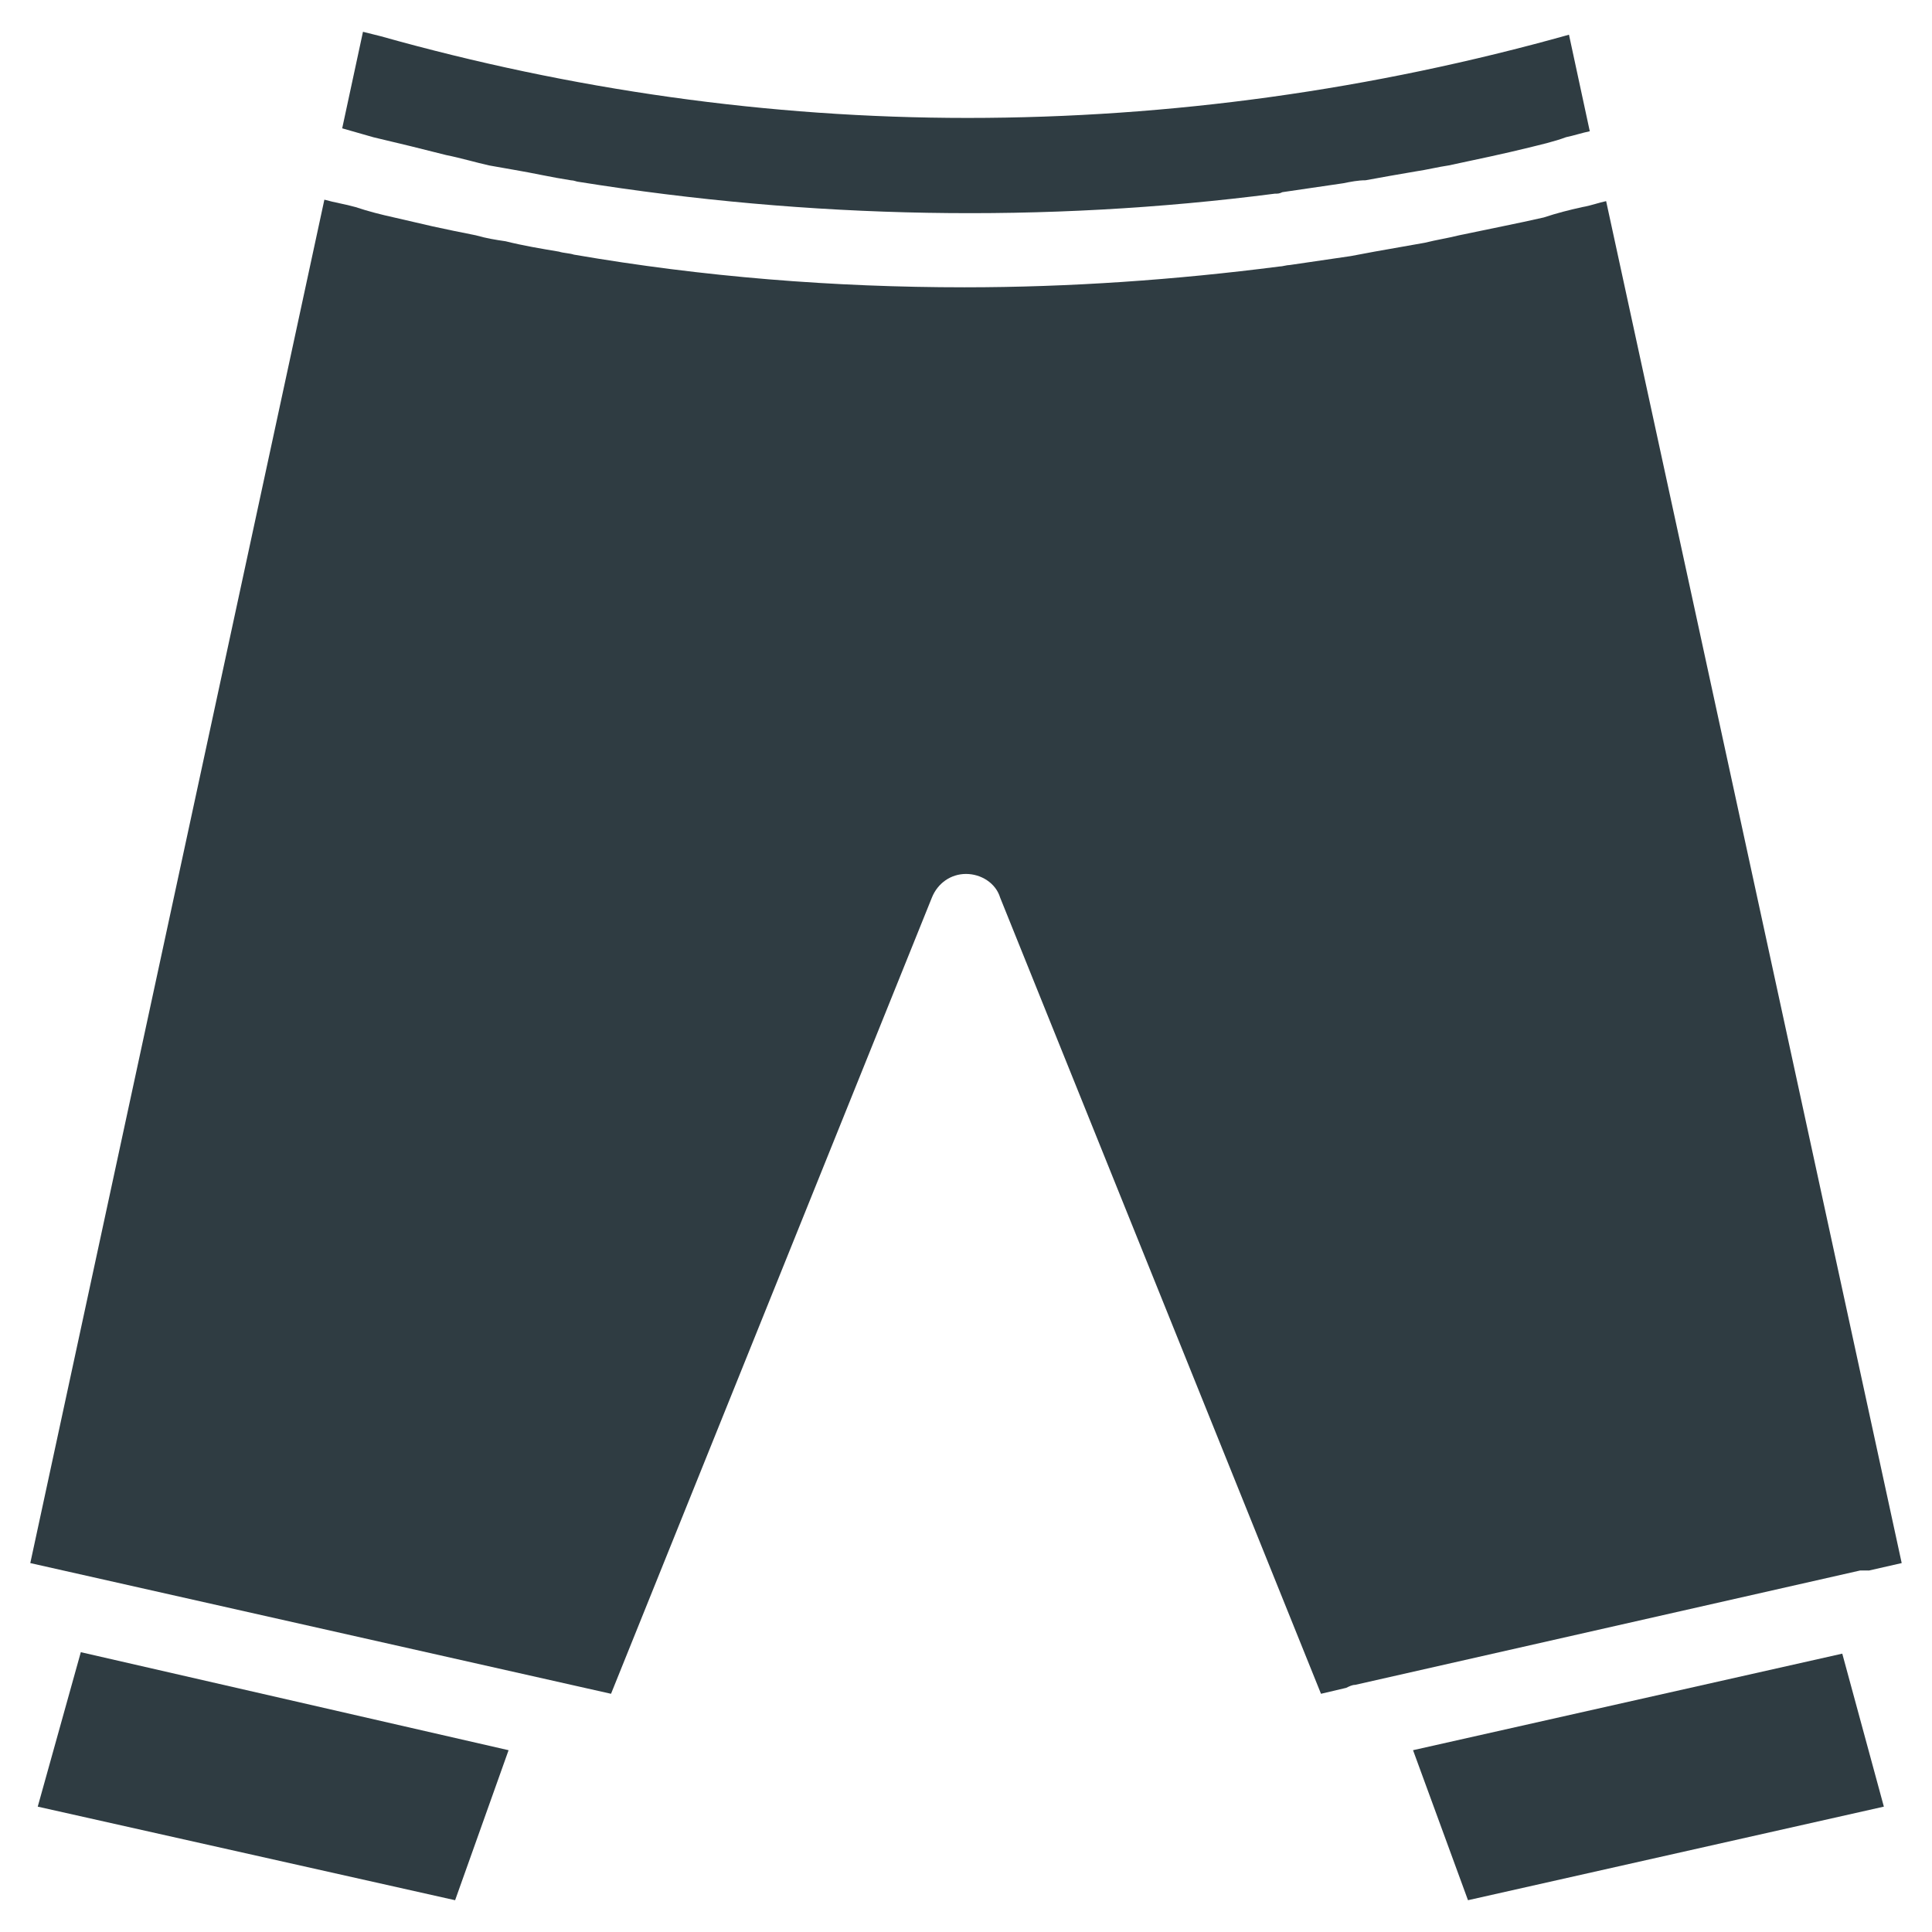 <?xml version="1.0" encoding="UTF-8"?>
<!-- Uploaded to: SVG Repo, www.svgrepo.com, Generator: SVG Repo Mixer Tools -->
<svg width="800px" height="800px" version="1.1" viewBox="144 144 512 512" xmlns="http://www.w3.org/2000/svg">
 <g fill="#2f3c42">
  <path d="m154 622.78 110.61 24.797 14.168-39.754-113.36-25.977z"/>
  <path d="m518.47 607.82 14.562 39.754 110.21-24.797-11.02-40.543z"/>
  <path d="m639.31 560.2 8.66-1.969-78.328-360.93c-1.969 0.395-3.938 1.18-6.297 1.574-3.543 0.789-6.691 1.574-10.234 2.754-3.543 0.789-7.086 1.574-11.02 2.363-3.938 0.789-7.477 1.574-11.414 2.363-3.148 0.789-5.902 1.18-9.055 1.969-4.328 0.789-9.055 1.574-13.383 2.363-1.969 0.395-4.328 0.789-6.297 1.18-5.512 0.789-10.629 1.574-16.137 2.363-0.789 0-1.969 0.395-2.754 0.395-27.551 3.543-55.496 5.512-83.445 5.512-34.637 0-69.273-2.754-103.52-8.66-1.18-0.395-2.754-0.395-3.938-0.789-4.723-0.789-9.445-1.574-14.168-2.754-2.754-0.395-5.117-0.789-7.871-1.574-3.938-0.789-7.871-1.574-11.414-2.363-3.543-0.789-6.691-1.574-10.234-2.363-3.543-0.789-6.691-1.574-10.234-2.754-2.754-0.789-5.512-1.18-8.266-1.969l-77.934 361.32 153.9 34.637 85.02-210.97c1.574-3.938 5.117-6.297 9.055-6.297s7.871 2.363 9.055 6.297l85.02 210.97 6.691-1.574c0.789-0.395 1.574-0.789 2.363-0.789l133.82-30.309c0.777 0.004 1.562 0.004 2.352 0.004z"/>
  <path d="m252.79 182.73c3.148 0.789 6.297 1.574 9.445 2.363 3.938 0.789 7.871 1.969 11.414 2.754 2.363 0.395 4.328 0.789 6.691 1.18 4.723 0.789 9.84 1.969 14.957 2.754 0.789 0 1.574 0.395 1.969 0.395 61.402 9.84 123.59 11.023 184.6 3.148 0.789 0 1.18 0 1.969-0.395 5.512-0.789 10.629-1.574 16.137-2.363 1.969-0.395 3.938-0.789 5.902-0.789 4.328-0.789 8.66-1.574 13.383-2.363 2.754-0.395 5.902-1.18 8.66-1.574 3.543-0.789 7.477-1.574 11.02-2.363 3.543-0.789 7.086-1.574 10.234-2.363 3.148-0.789 6.691-1.574 9.84-2.754 1.969-0.395 4.328-1.18 6.297-1.574l-5.512-25.586c-51.953 14.574-105.48 22.055-159.41 22.055-52.742 0-105.09-7.477-155.47-21.648l-4.723-1.18-5.508 25.582c2.754 0.789 5.512 1.574 8.266 2.363 3.148 0.785 6.691 1.574 9.84 2.359z"/>
 </g>
</svg>